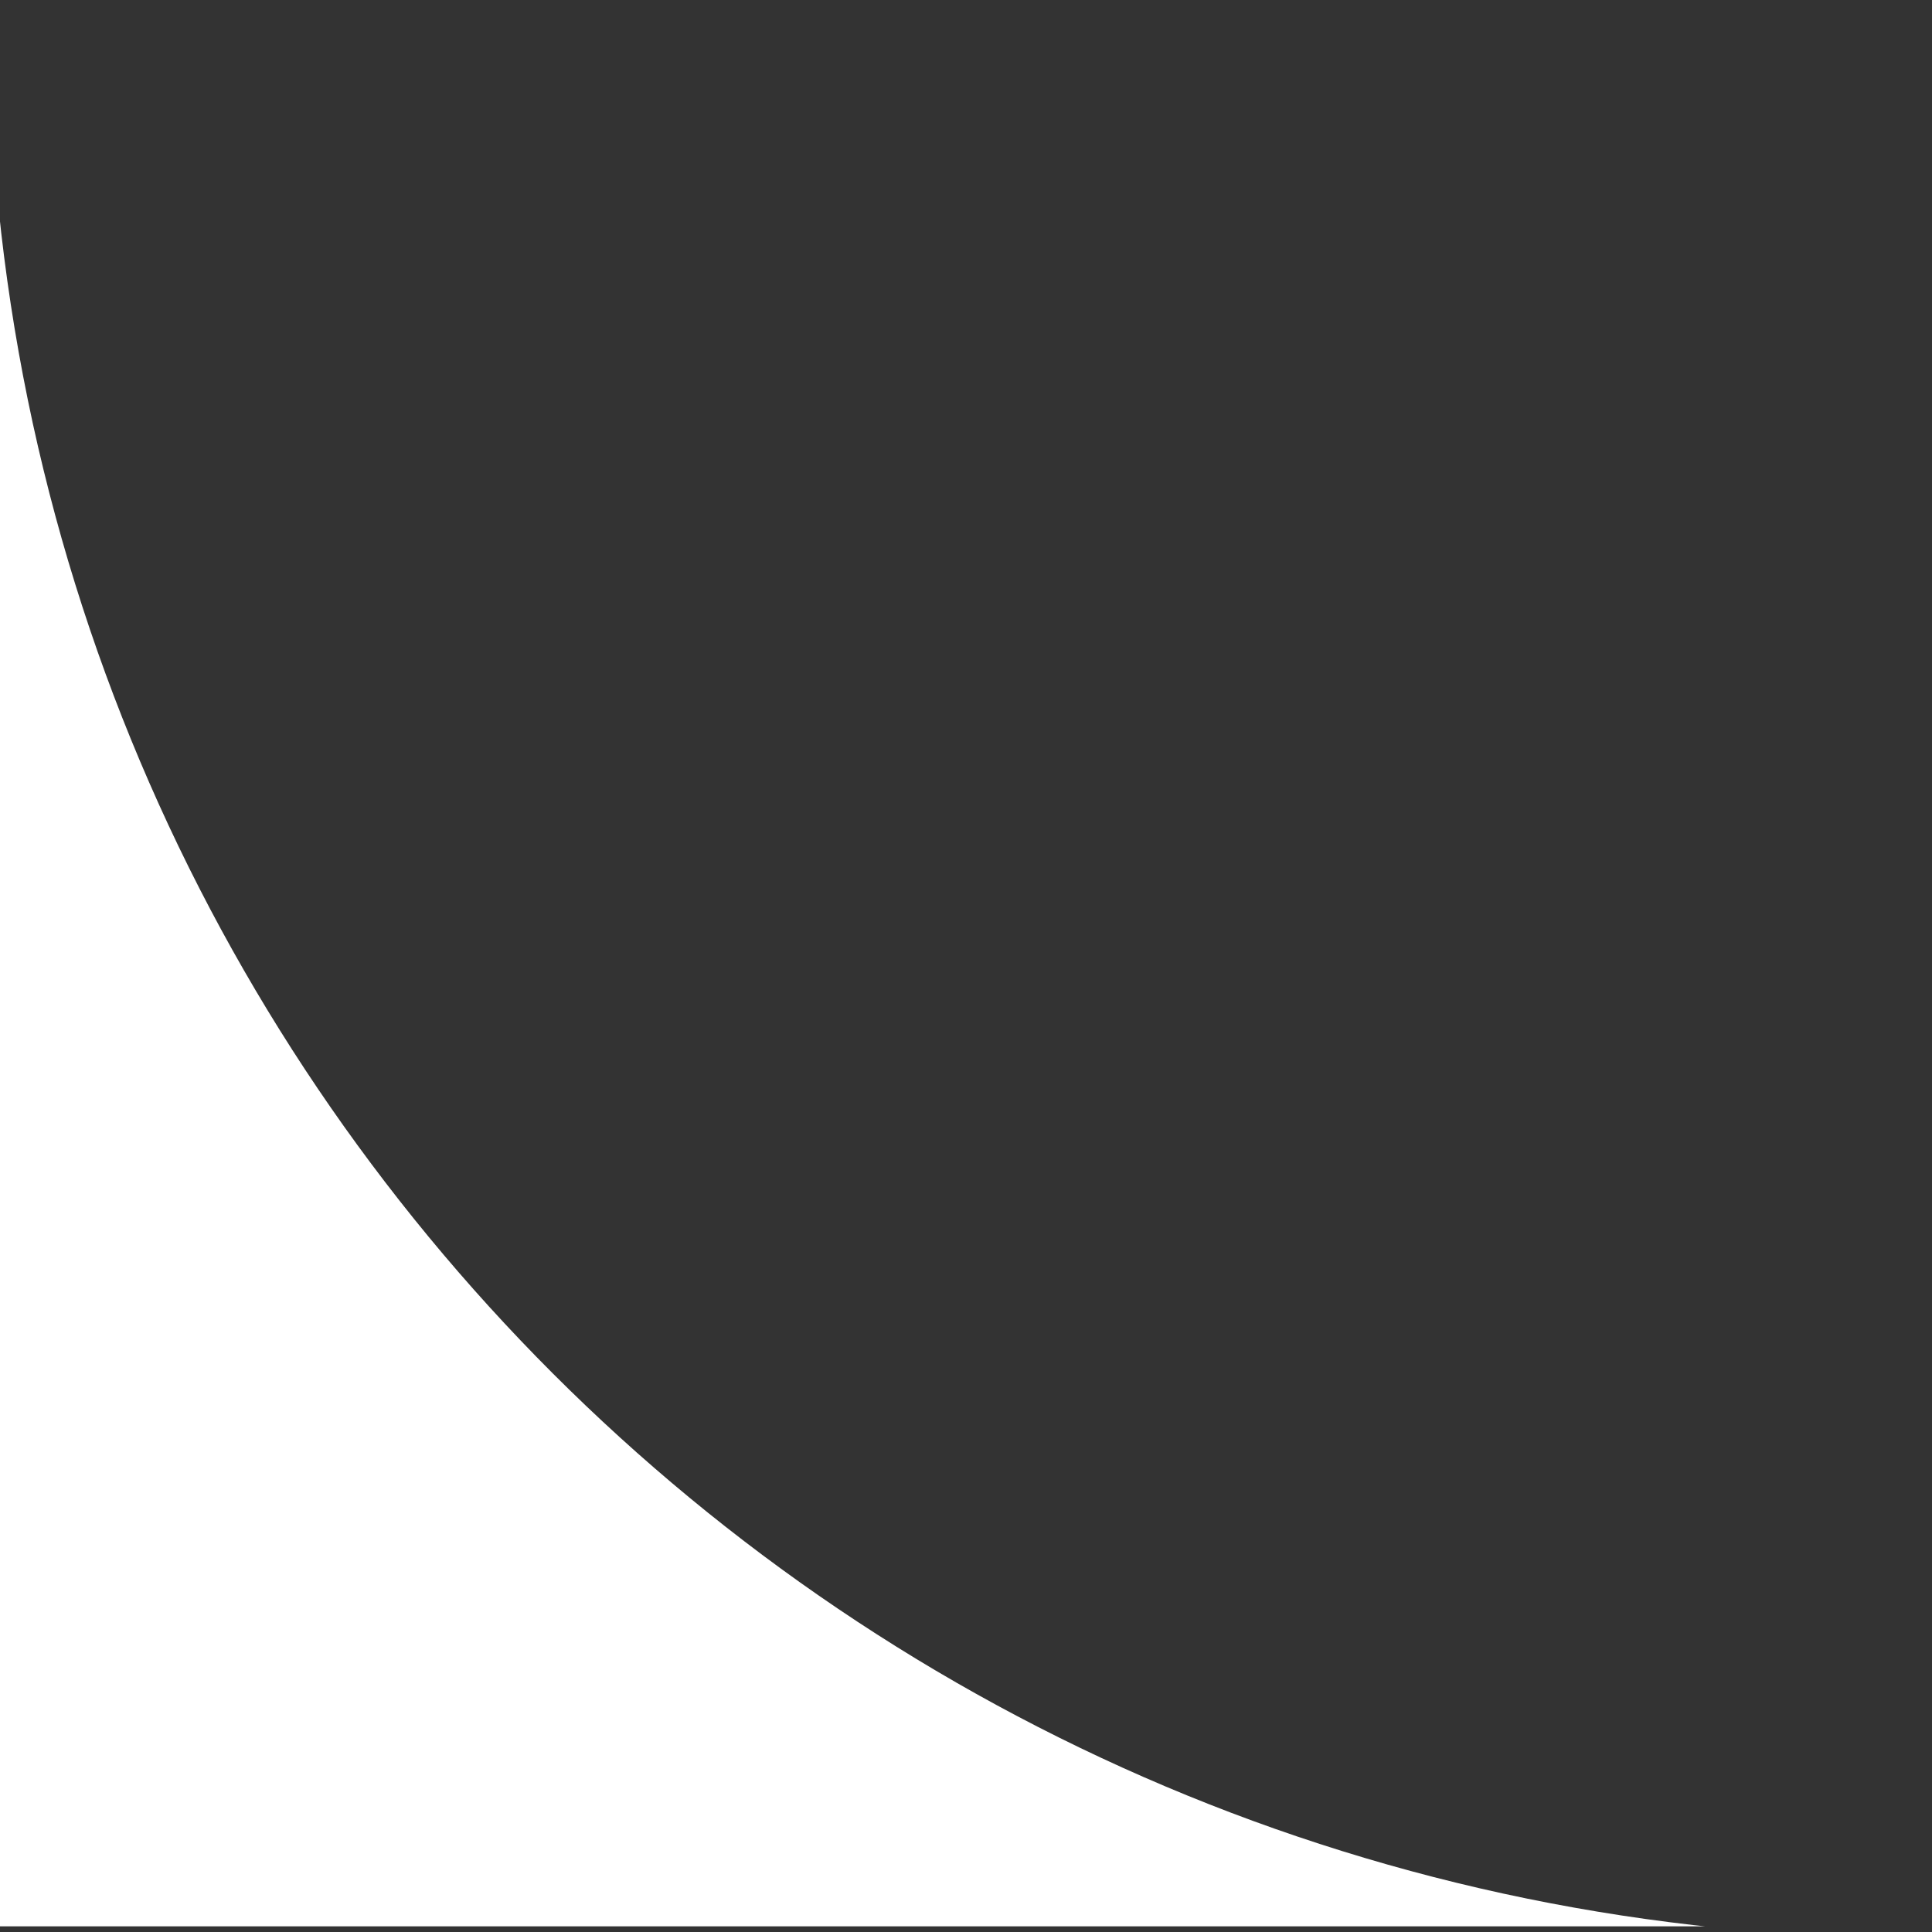 <svg width="170" height="170" viewBox="0 0 170 170" fill="none" xmlns="http://www.w3.org/2000/svg">
<rect x="0" y="0" width="170" height="170" fill="#333333" stroke="none"/>
<g clip-path="url(#clip0_2222_2519)">
<path d="M-1 1V170.5H168.5C74.89 170.5 -1 94.61 -1 1Z" fill="white"/>
</g>
<defs>
<clipPath id="clip0_2222_2519">
<rect width="169.5" height="169.5" fill="white" transform="matrix(-1 0 0 1 169.5 0)"/>
</clipPath>
</defs>
</svg>

